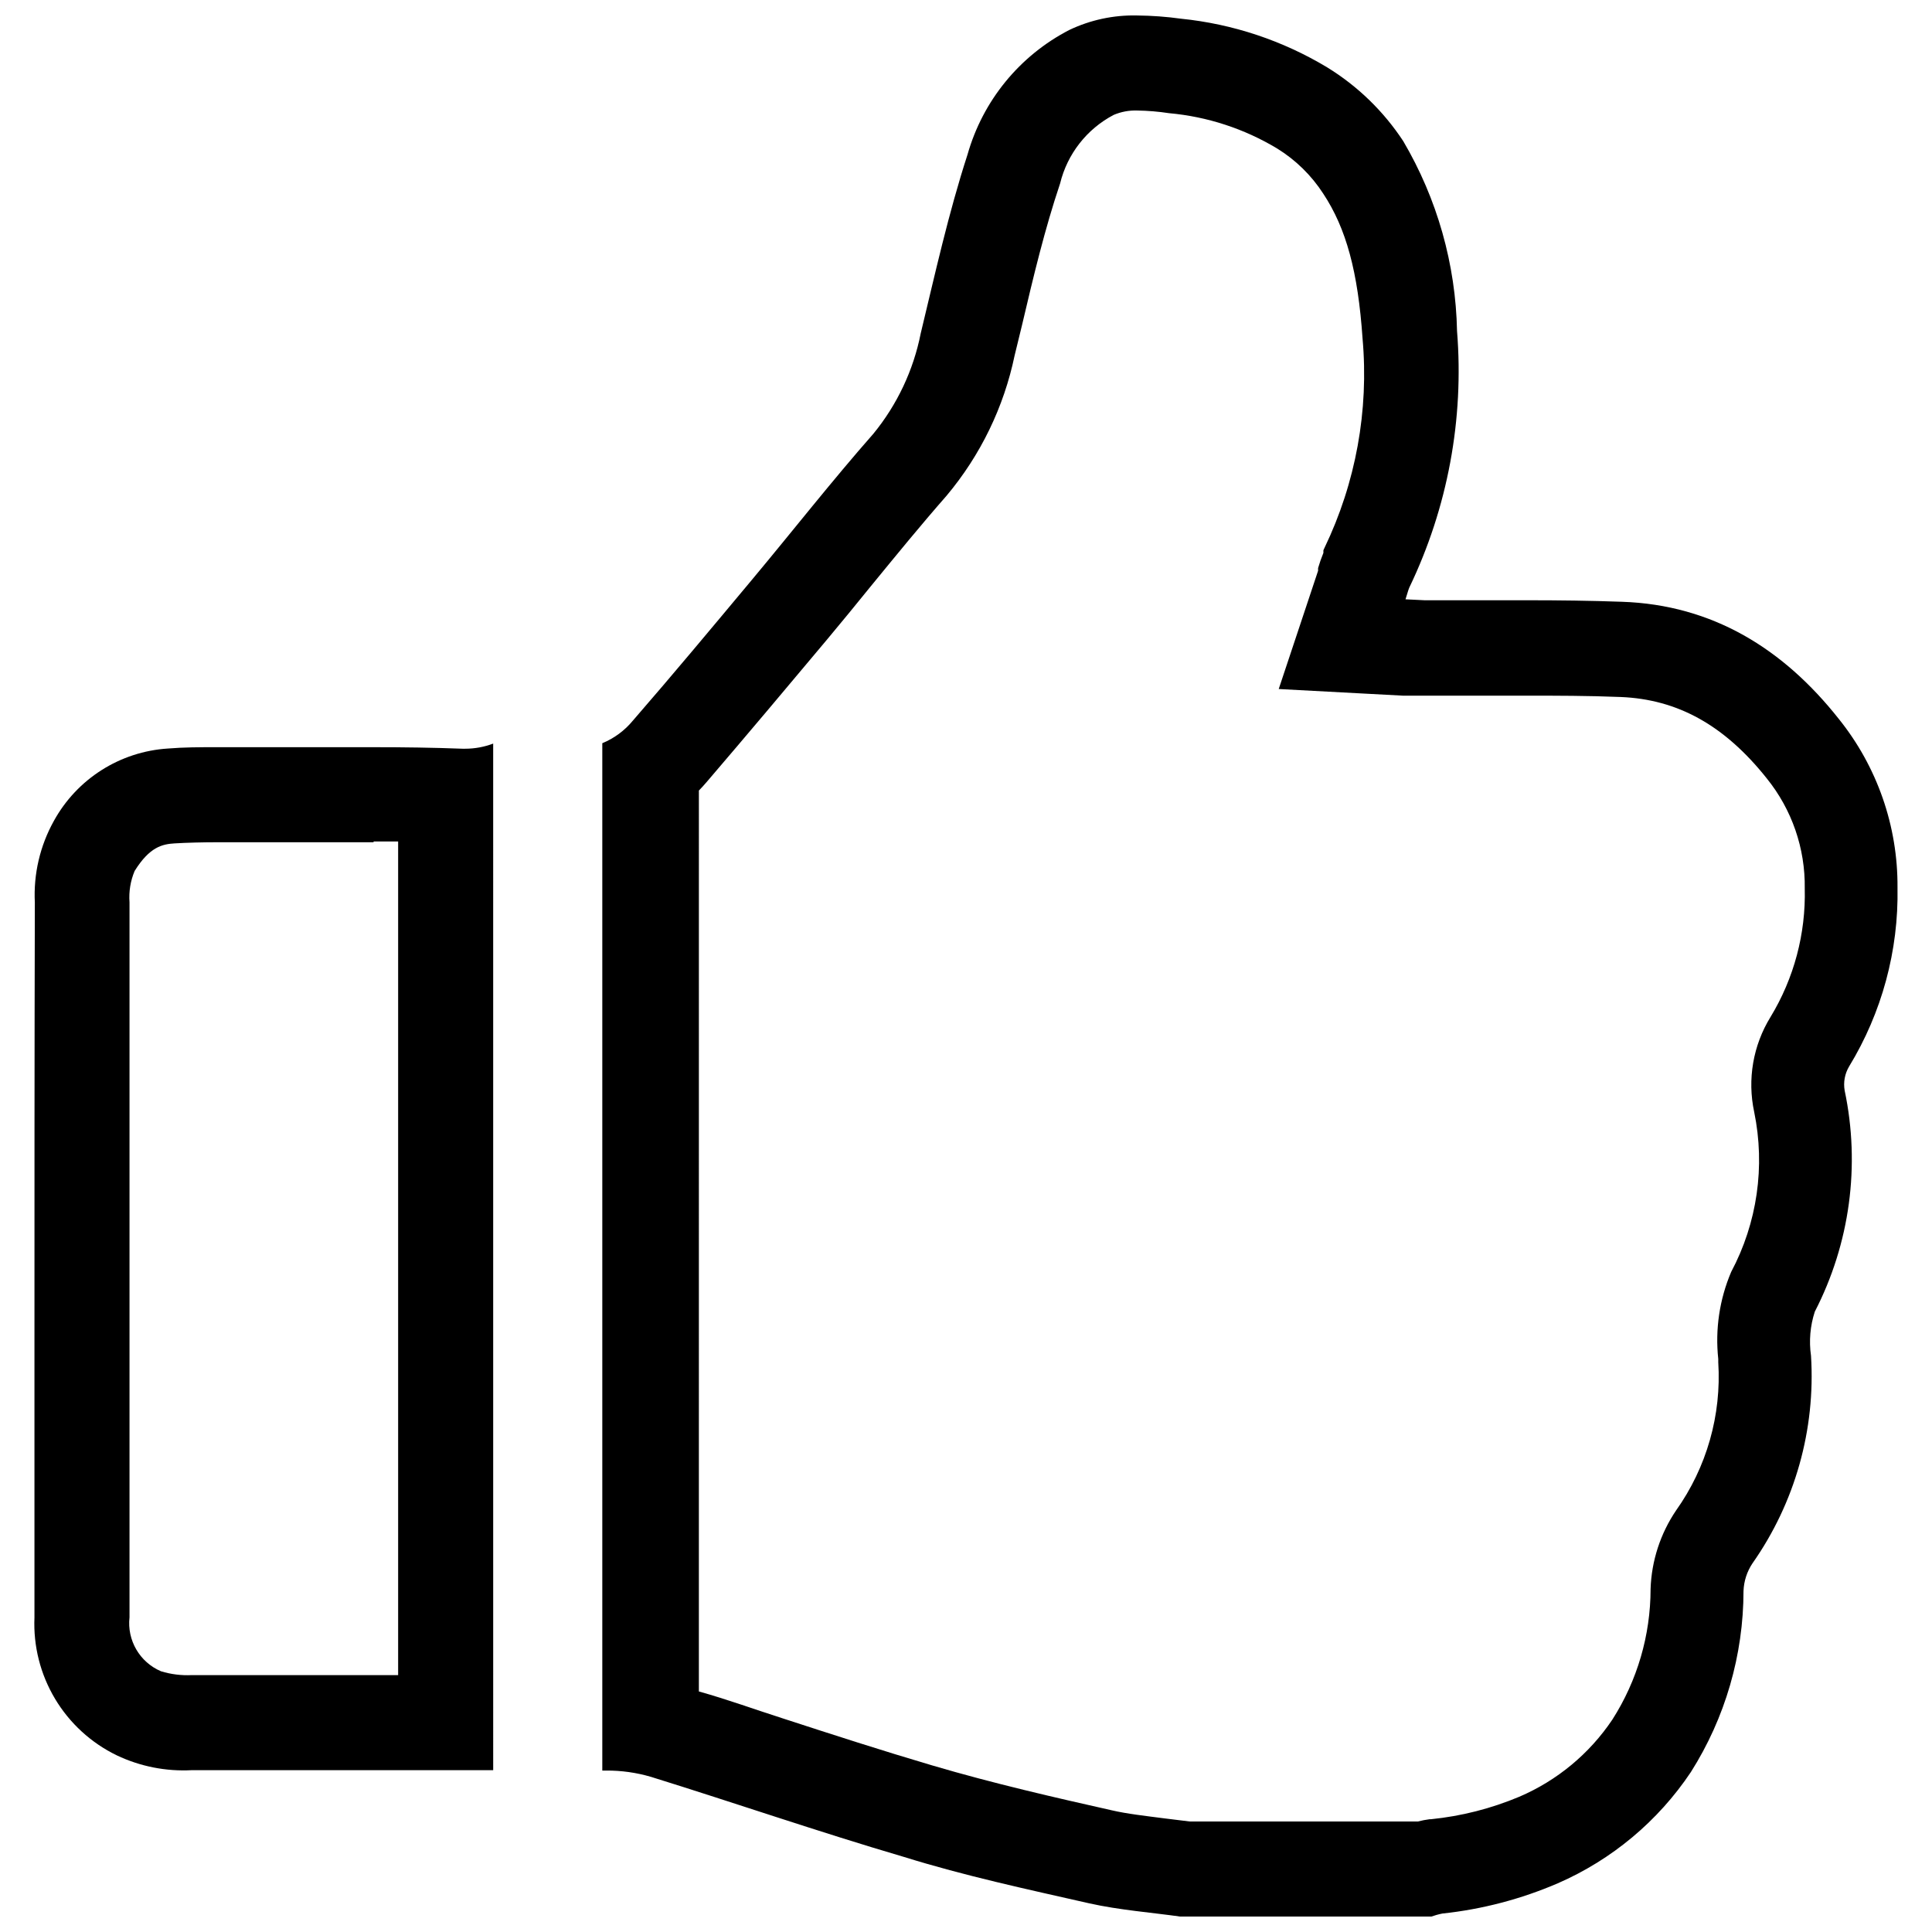 <?xml version="1.0" encoding="UTF-8"?>
<!-- Uploaded to: SVG Repo, www.svgrepo.com, Generator: SVG Repo Mixer Tools -->
<svg width="800px" height="800px" version="1.1" viewBox="144 144 512 512" xmlns="http://www.w3.org/2000/svg">
 <defs>
  <clipPath id="a">
   <path d="m303 148.09h344v503.81h-344z"/>
  </clipPath>
 </defs>
 <g clip-path="url(#a)">
  <path d="m445.34 173.29c2.836 0.039 5.664 0.277 8.465 0.703 10.141 0.914 19.945 4.117 28.668 9.371 4.898 3.027 9.062 7.106 12.191 11.941 6.098 9.219 9.219 20.707 10.43 38.441 1.691 19.043-1.793 38.188-10.078 55.418l-0.301 0.656v0.707-0.004c-0.543 1.32-1.012 2.664-1.41 4.031v0.707l-10.43 31.336 32.949 1.762h33.555c6.699 0 15.469 0 24.082 0.352 15.113 0.605 27.508 7.457 38.742 21.562v0.004c6.668 8.246 10.23 18.566 10.074 29.168 0.305 11.988-2.844 23.809-9.066 34.059-4.637 7.527-6.188 16.551-4.332 25.191 2.965 14.402 0.809 29.387-6.098 42.371-3.094 7.269-4.273 15.215-3.426 23.074v0.855c0.887 13.992-3.062 27.867-11.184 39.297-4.168 6.16-6.508 13.375-6.75 20.809-0.012 12.266-3.523 24.273-10.129 34.609-6.078 9.062-14.652 16.164-24.688 20.457-7.453 3.129-15.332 5.133-23.375 5.945h-0.352c-1.055 0.137-2.098 0.34-3.125 0.602h-60.457l-6.551-0.805c-5.039-0.656-10.078-1.211-14.156-2.168-14.812-3.324-31.539-7.152-47.559-11.891-13.148-3.879-26.551-8.211-39.551-12.445-7.254-2.316-14.711-5.039-22.27-7.152l0.004-238.75c0.707-0.707 1.41-1.512 2.066-2.266 11.336-13.25 21.715-25.594 31.84-37.684 3.879-4.637 7.758-9.371 11.586-14.105 6.852-8.363 13.301-16.273 20.152-24.082v-0.004c8.992-10.711 15.188-23.488 18.035-37.18l1.965-8.062c3.074-13.098 6.047-25.492 10.078-37.484 1.902-7.82 7.078-14.445 14.207-18.188 1.957-0.828 4.07-1.227 6.195-1.156m0-25.191c-6.195-0.145-12.336 1.168-17.934 3.828-13.188 6.805-22.965 18.77-27.004 33.051-5.039 15.516-8.566 31.488-12.395 47.359-1.93 9.762-6.238 18.902-12.543 26.602-11.035 12.543-21.363 25.746-32.094 38.594-10.73 12.848-21.008 25.191-31.641 37.434v-0.004c-2.168 2.637-4.953 4.699-8.109 5.996v272.26h1.008c4.023-0.031 8.027 0.531 11.887 1.664 22.371 6.953 44.535 14.609 67.008 21.211 16.172 5.039 32.648 8.566 49.07 12.293 8.062 1.812 16.426 2.418 24.586 3.578h66v-0.004c1-0.359 2.027-0.648 3.074-0.855 10.539-1.117 20.848-3.82 30.582-8.012 14.332-6.246 26.574-16.473 35.266-29.473 9.098-14.363 13.934-31.012 13.953-48.012 0.102-2.609 0.922-5.137 2.371-7.305 11.273-16.043 16.746-35.449 15.516-55.016-0.566-3.922-0.223-7.922 1.008-11.691 9.305-18.035 12.102-38.734 7.91-58.594-0.379-2.184 0.031-4.434 1.16-6.348 8.703-14.273 13.16-30.738 12.844-47.457 0.113-16.246-5.387-32.031-15.566-44.688-14.66-18.539-33.402-30.23-57.484-31.035-8.312-0.301-16.676-0.402-25.191-0.402h-27.105l-5.039-0.25c0.453-1.359 0.656-2.266 1.008-3.125h0.004c10.164-21.137 14.527-44.59 12.645-67.965-0.352-17.723-5.262-35.059-14.258-50.332-5.199-7.914-12.082-14.59-20.152-19.547-11.805-7.106-25.035-11.512-38.742-12.898-3.859-0.535-7.746-0.82-11.641-0.855z"/>
 </g>
 <path d="m243.01 367h6.5v220.92h-54.664c-2.758 0.137-5.519-0.203-8.16-1.008-5.648-2.391-9.051-8.211-8.363-14.305v-100.46-89.023c-0.211-2.84 0.254-5.688 1.359-8.312 3.981-6.398 7.356-7.106 10.578-7.305 3.223-0.203 7.859-0.301 10.934-0.301h41.816m31.691-26.148h-0.004c-2.363 0.898-4.875 1.359-7.402 1.359h-0.754c-7.809-0.301-15.668-0.402-23.527-0.402h-30.23-11.59c-4.231 0-8.465 0-12.695 0.352-12.699 0.805-24.102 8.047-30.23 19.195-3.668 6.59-5.414 14.078-5.035 21.613-0.102 39.5-0.102 79.098-0.102 118.65v70.836-0.004c-0.324 7.555 1.566 15.035 5.445 21.527 3.875 6.488 9.566 11.703 16.367 15 6.203 2.949 13.043 4.301 19.902 3.93h39.953 39.902l-0.004-272.26z"/>
</svg>